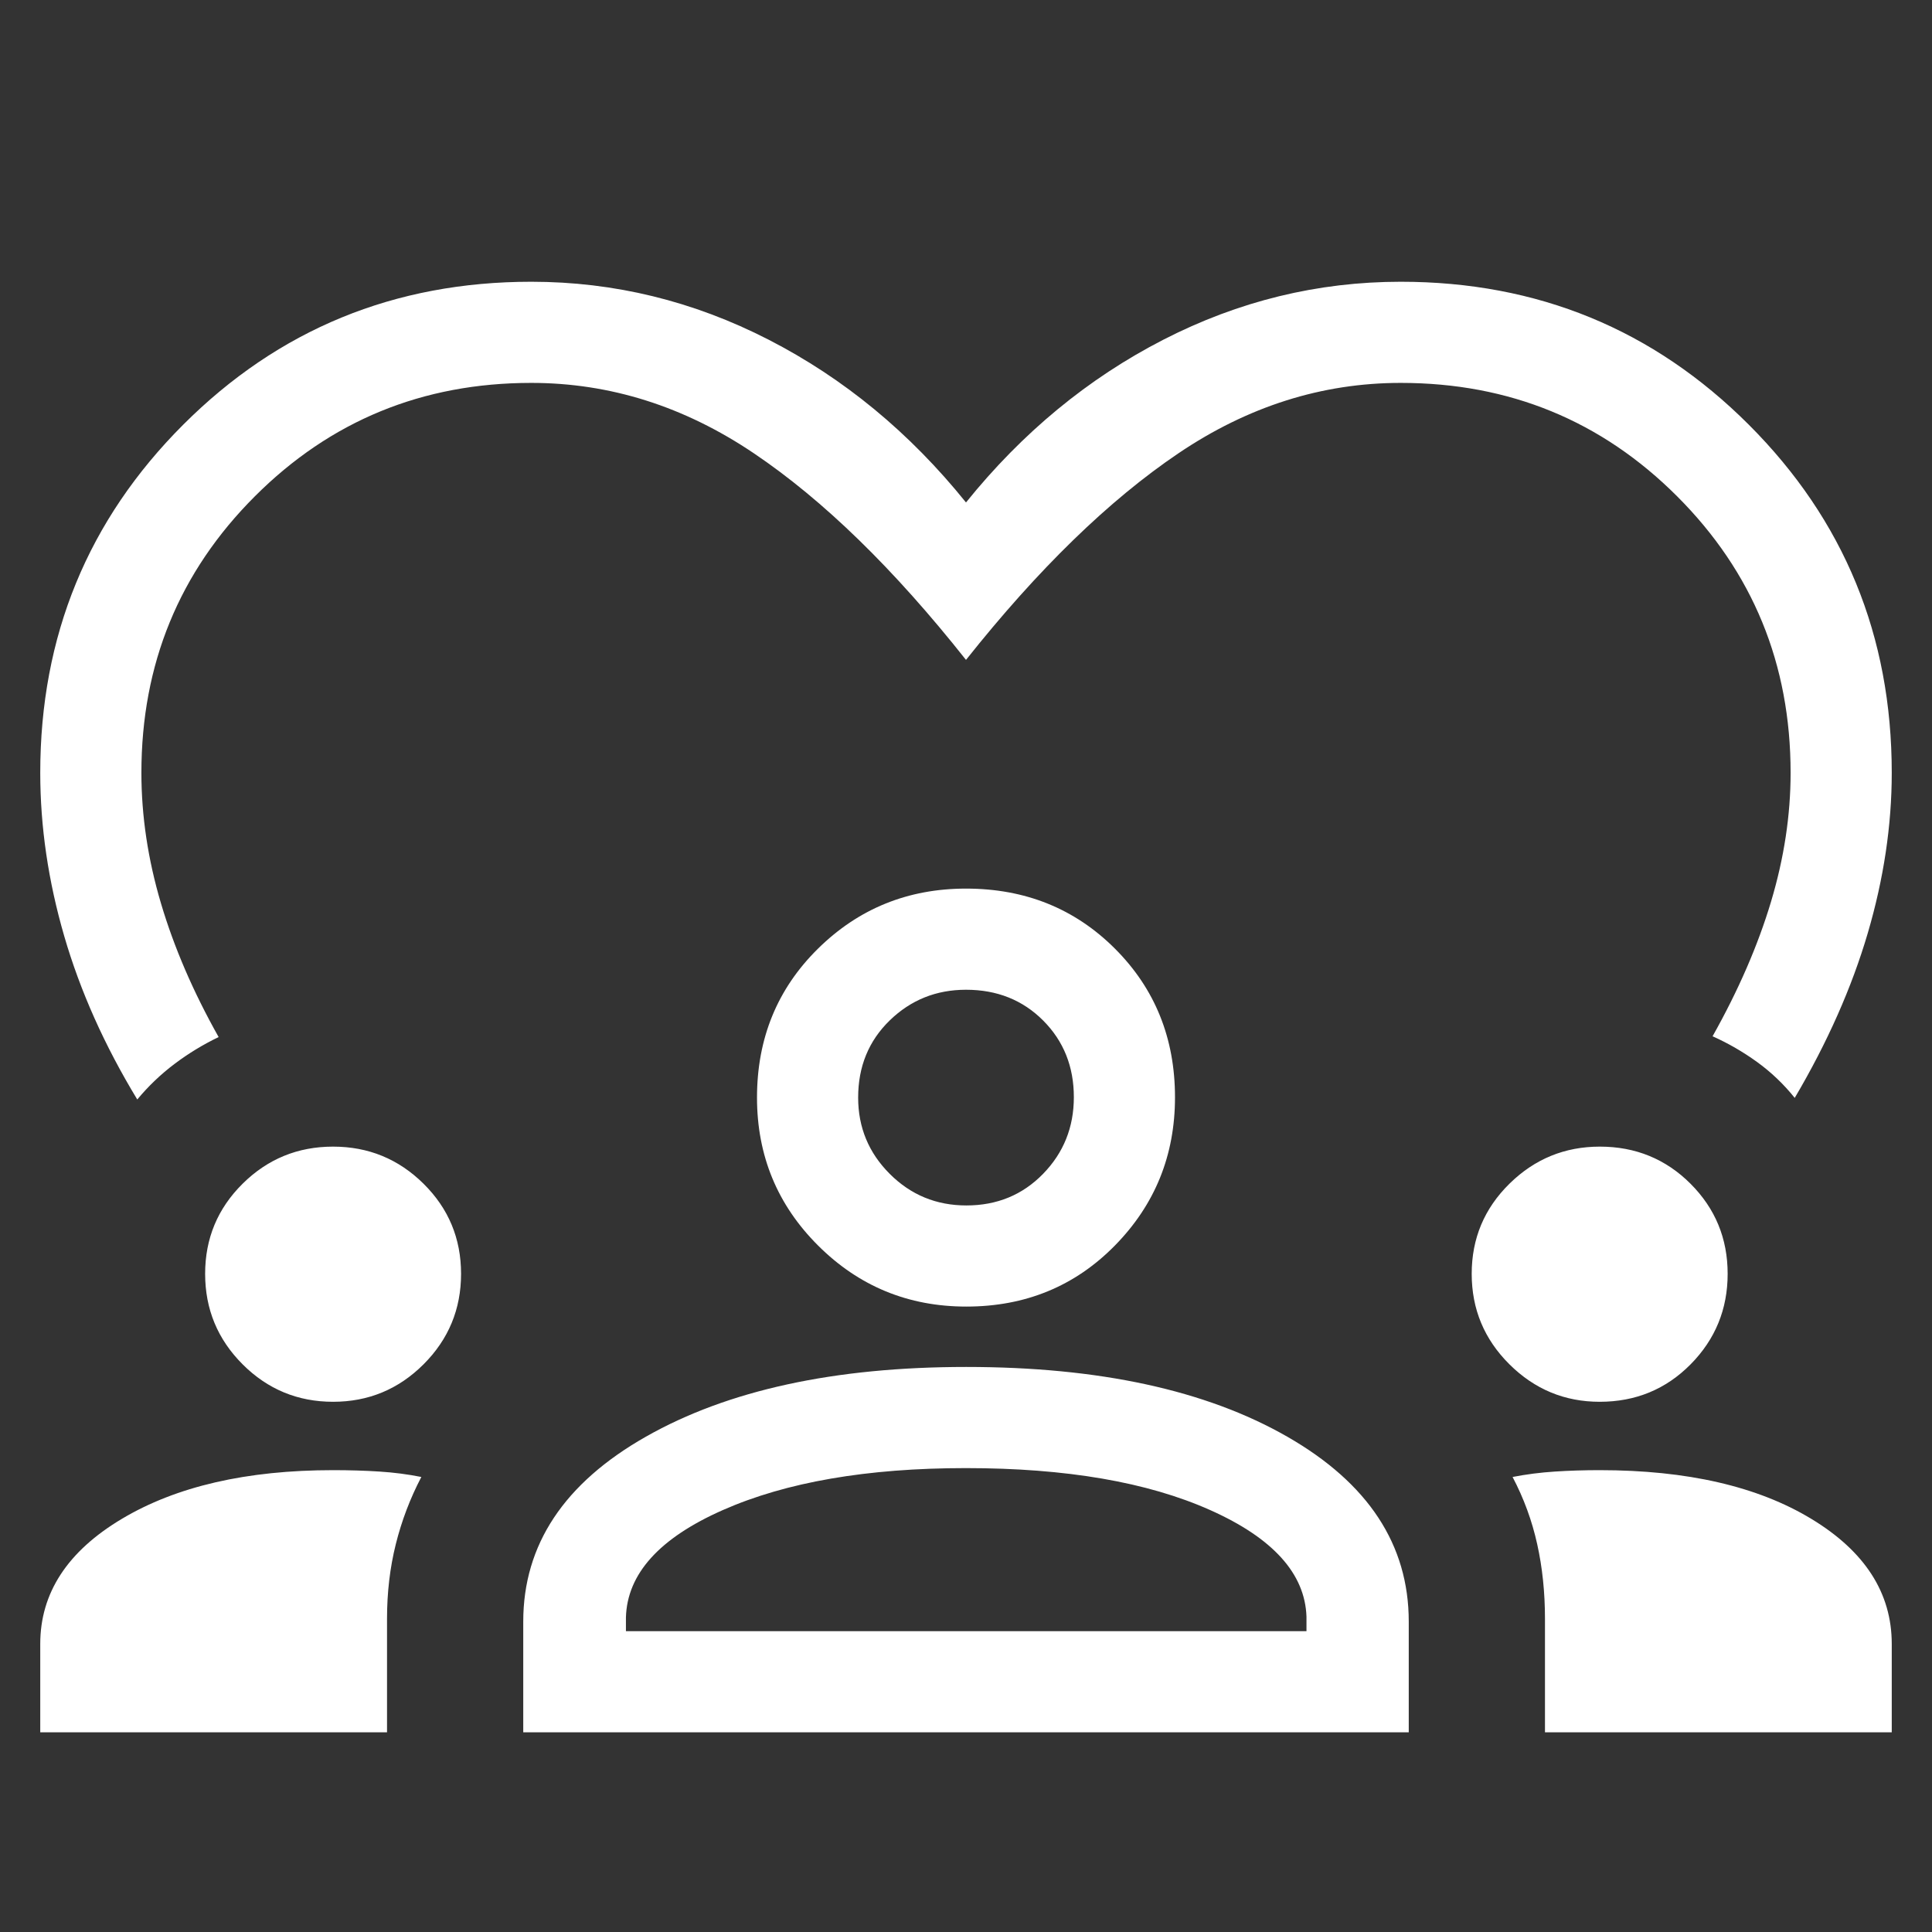<?xml version="1.0" encoding="UTF-8"?>
<svg xmlns="http://www.w3.org/2000/svg" width="96" height="96" viewBox="0 0 96 96" fill="none">
  <rect x="0" y="0" width="96" height="96" fill="#333333" stroke="none"/>
  <g id="diversity_1">
    <mask id="mask0_5280_81076" style="mask-type:alpha" maskUnits="userSpaceOnUse" x="0" y="0" width="96" height="96">
      <rect id="Bounding box" width="96" height="96" fill="#D9D9D9"></rect>
    </mask>
    <g mask="url(#mask0_5280_81076)">
      <path id="diversity_1_2" d="M6.821 54.633C5.197 51.956 3.987 49.251 3.192 46.517C2.397 43.782 2 41.077 2 38.4C2 31.604 4.368 25.838 9.103 21.103C13.838 16.368 19.604 14 26.4 14C30.523 14 34.454 14.96 38.194 16.88C41.933 18.799 45.202 21.495 48 24.967C50.798 21.495 54.067 18.799 57.806 16.88C61.546 14.96 65.477 14 69.6 14C76.397 14 82.162 16.368 86.897 21.103C91.632 25.838 94 31.604 94 38.4C94 41.009 93.602 43.665 92.808 46.368C92.013 49.071 90.803 51.8 89.179 54.554C88.632 53.871 88.008 53.277 87.31 52.771C86.611 52.266 85.873 51.839 85.097 51.492C86.383 49.204 87.35 46.976 88 44.809C88.65 42.642 88.974 40.506 88.974 38.4C88.974 33 87.095 28.421 83.337 24.663C79.579 20.905 75 19.026 69.6 19.026C65.689 19.026 62.006 20.193 58.55 22.528C55.094 24.863 51.578 28.284 48 32.79C44.422 28.27 40.906 24.846 37.45 22.518C33.994 20.19 30.311 19.026 26.4 19.026C21 19.026 16.421 20.905 12.663 24.663C8.905 28.421 7.026 33 7.026 38.4C7.026 40.54 7.35 42.704 8 44.892C8.65 47.081 9.604 49.293 10.864 51.531C10.088 51.904 9.358 52.348 8.675 52.863C7.991 53.378 7.373 53.968 6.821 54.633ZM2 86.077V81.687C2 79.156 3.352 77.083 6.055 75.471C8.758 73.858 12.257 73.051 16.552 73.051C17.367 73.051 18.135 73.074 18.857 73.121C19.578 73.167 20.271 73.257 20.936 73.39C20.38 74.453 19.957 75.566 19.667 76.73C19.376 77.893 19.231 79.128 19.231 80.434V86.077H2ZM26 86.077V80.577C26 76.756 28.033 73.692 32.099 71.385C36.165 69.077 41.469 67.923 48.011 67.923C54.614 67.923 59.929 69.077 63.958 71.385C67.986 73.692 70 76.756 70 80.577V86.077H26ZM76.769 86.077V80.434C76.769 79.128 76.641 77.893 76.383 76.73C76.126 75.566 75.718 74.453 75.159 73.39C75.841 73.257 76.542 73.167 77.261 73.121C77.98 73.074 78.722 73.051 79.487 73.051C83.833 73.051 87.339 73.858 90.003 75.471C92.668 77.083 94 79.156 94 81.687V86.077H76.769ZM47.995 72.949C43.091 72.949 39.064 73.644 35.914 75.036C32.764 76.427 31.161 78.206 31.102 80.372V81.051H64.918V80.331C64.846 78.192 63.252 76.427 60.136 75.036C57.02 73.644 52.973 72.949 47.995 72.949ZM16.551 69.654C14.795 69.654 13.296 69.033 12.055 67.792C10.813 66.55 10.193 65.051 10.193 63.295C10.193 61.541 10.813 60.049 12.055 58.819C13.296 57.59 14.795 56.975 16.551 56.975C18.305 56.975 19.803 57.59 21.046 58.819C22.289 60.049 22.91 61.541 22.91 63.295C22.91 65.051 22.289 66.55 21.046 67.792C19.803 69.033 18.305 69.654 16.551 69.654ZM79.487 69.654C77.747 69.654 76.252 69.033 75.003 67.792C73.753 66.55 73.128 65.051 73.128 63.295C73.128 61.541 73.753 60.049 75.003 58.819C76.252 57.59 77.749 56.975 79.495 56.975C81.269 56.975 82.771 57.59 84.001 58.819C85.231 60.049 85.846 61.541 85.846 63.295C85.846 65.051 85.233 66.55 84.006 67.792C82.779 69.033 81.273 69.654 79.487 69.654ZM48.014 64.923C45.133 64.923 42.68 63.913 40.654 61.894C38.628 59.875 37.615 57.423 37.615 54.539C37.615 51.596 38.625 49.13 40.644 47.14C42.663 45.149 45.115 44.154 48 44.154C50.942 44.154 53.409 45.148 55.399 47.136C57.389 49.124 58.385 51.587 58.385 54.525C58.385 57.406 57.391 59.859 55.403 61.885C53.415 63.91 50.952 64.923 48.014 64.923ZM48 49.18C46.52 49.18 45.256 49.688 44.21 50.704C43.164 51.721 42.641 52.999 42.641 54.539C42.641 56.019 43.164 57.282 44.21 58.328C45.256 59.375 46.526 59.898 48.019 59.898C49.54 59.898 50.81 59.375 51.83 58.328C52.849 57.282 53.359 56.013 53.359 54.519C53.359 52.999 52.851 51.729 51.834 50.709C50.818 49.69 49.54 49.18 48 49.18Z" fill="white"></path>
    </g>
  </g>
</svg>
